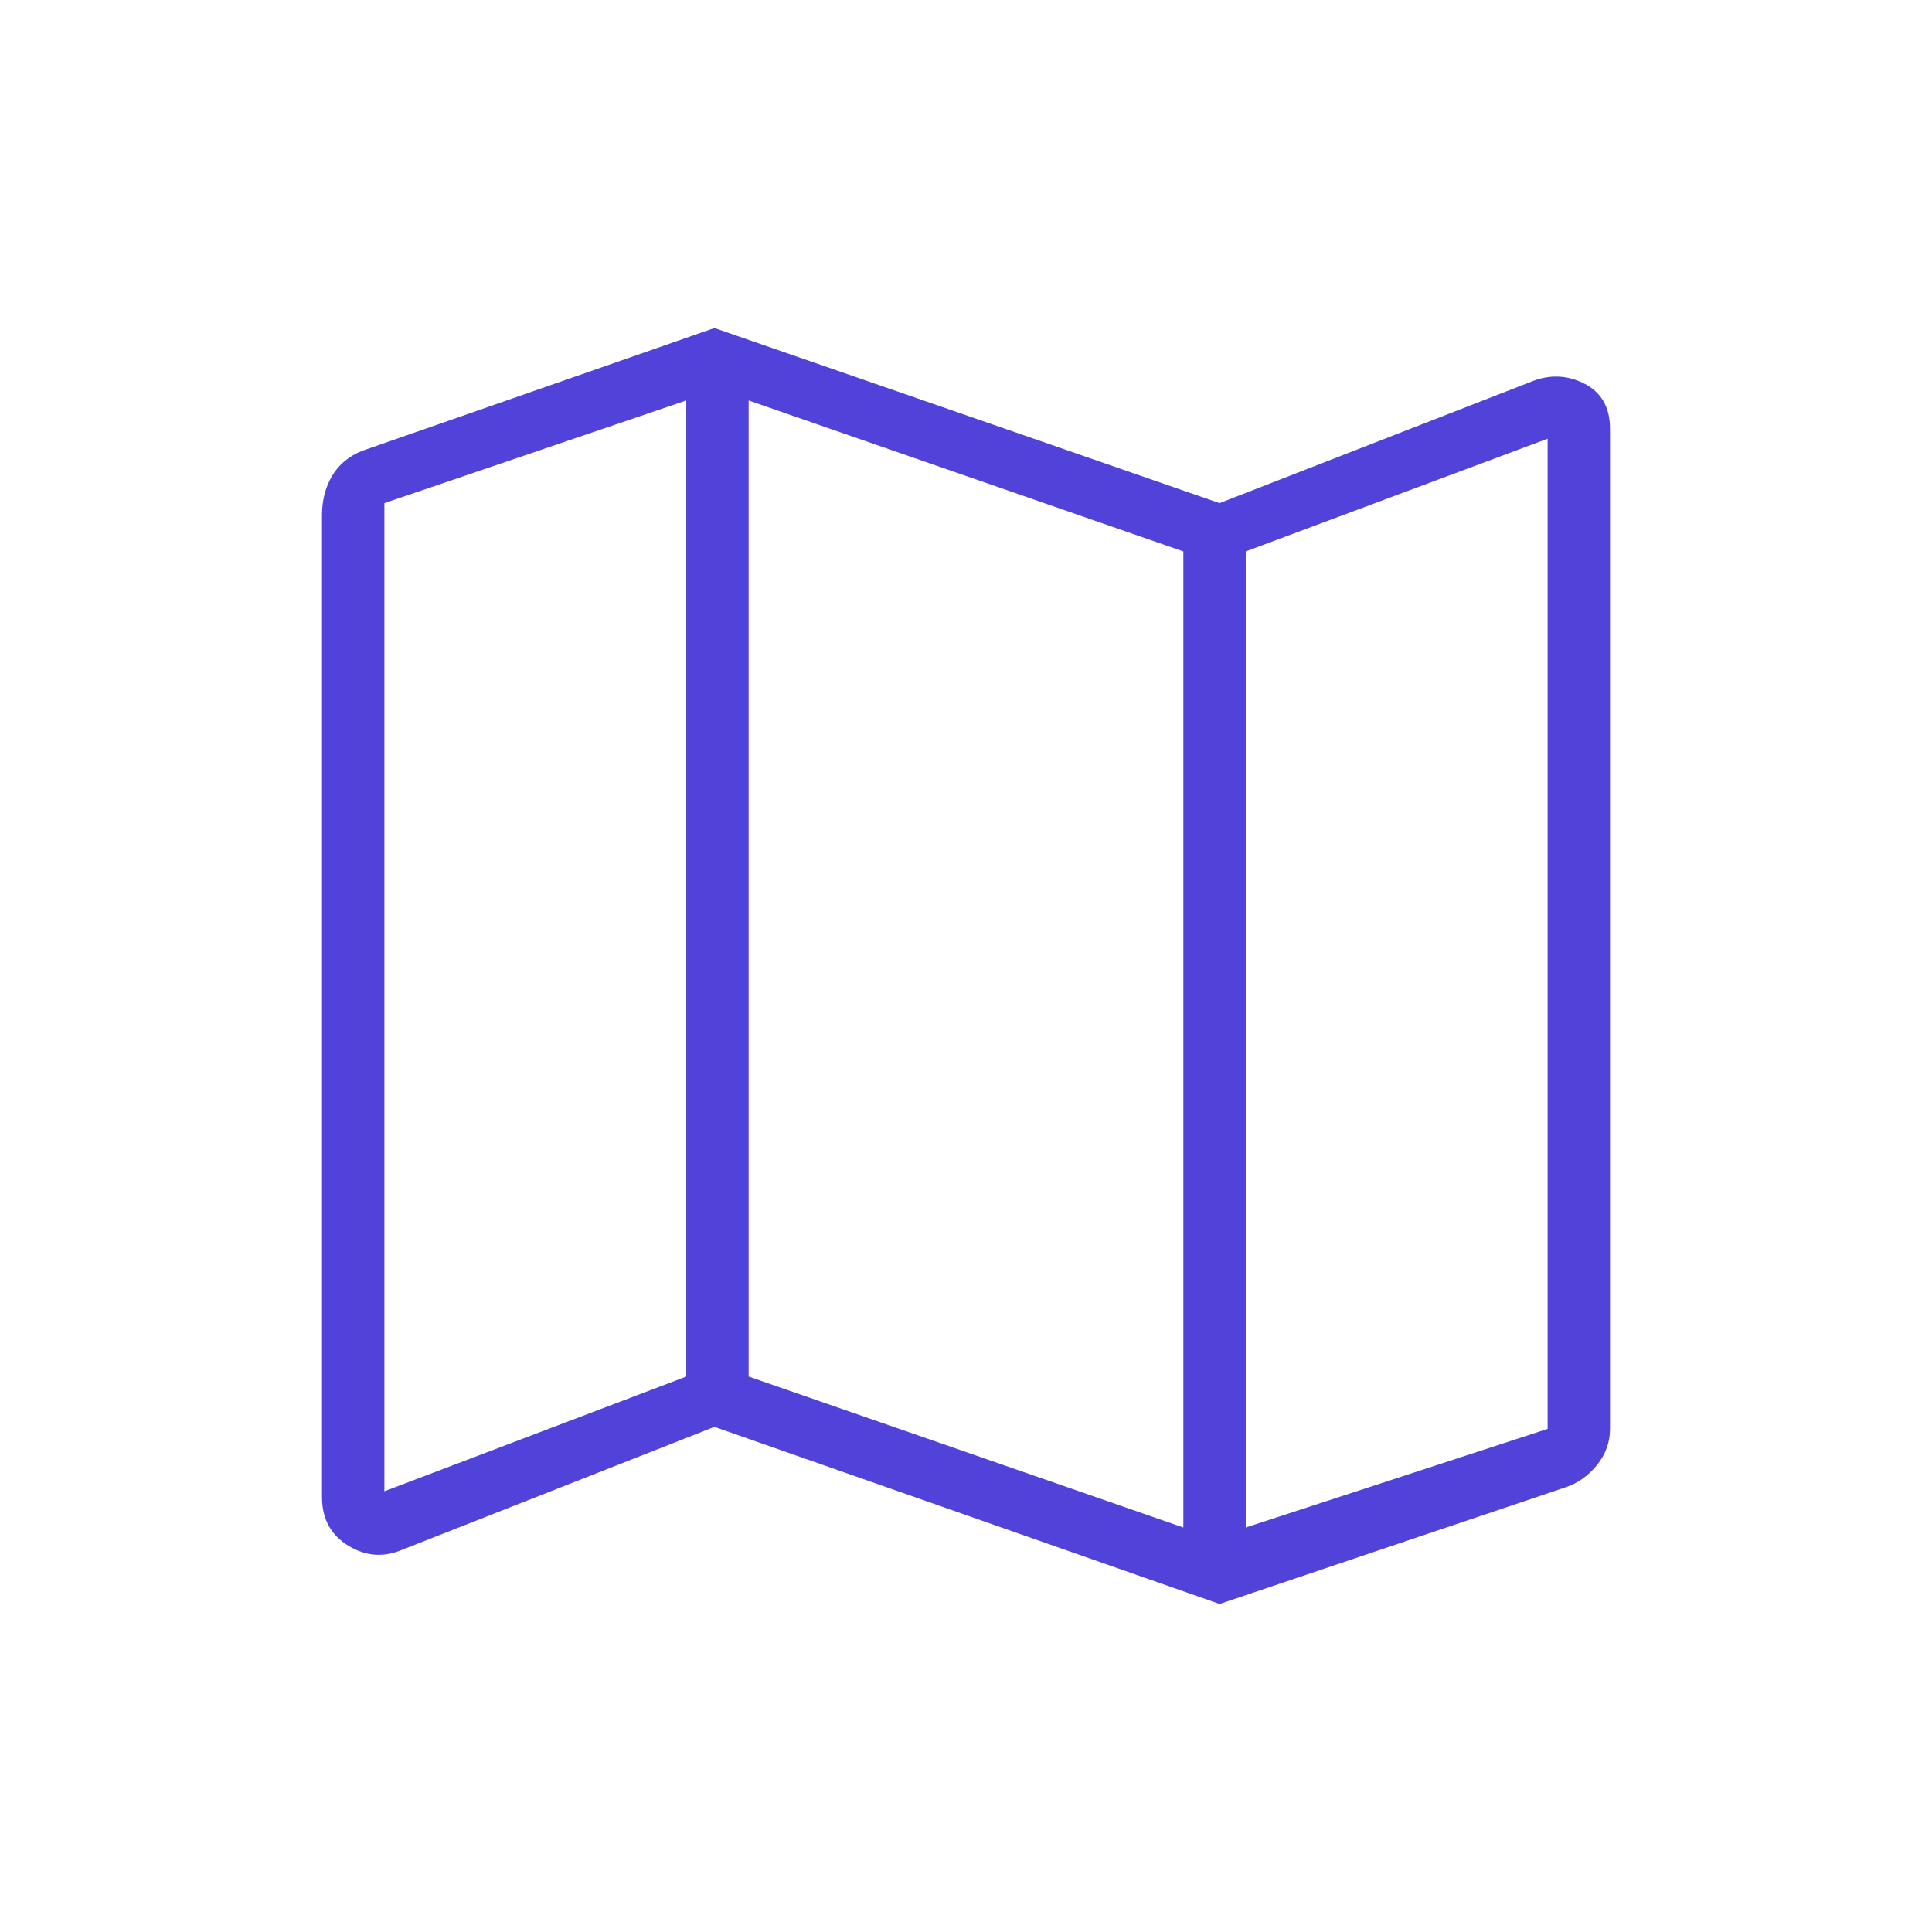 <svg xmlns="http://www.w3.org/2000/svg" height="48" width="48"><path fill="#5143d9" d="m30.3 39.85-12.55-4.4L10 38.5q-.7.3-1.35-.1Q8 38 8 37.2V12.8q0-.55.25-.975.25-.425.75-.625l8.75-3.05L30.3 12.5l7.7-3q.7-.3 1.35.025.65.325.65 1.125V35.5q0 .5-.325.9t-.775.55Zm-.9-1.9V13.7L18.6 9.95V34.2Zm1.55 0 7.5-2.45V10.9l-7.5 2.8Zm-21.4-.9 7.5-2.85V9.95l-7.5 2.55Zm21.4-23.35v24.25Zm-13.9-3.75V34.2Z"/></svg>